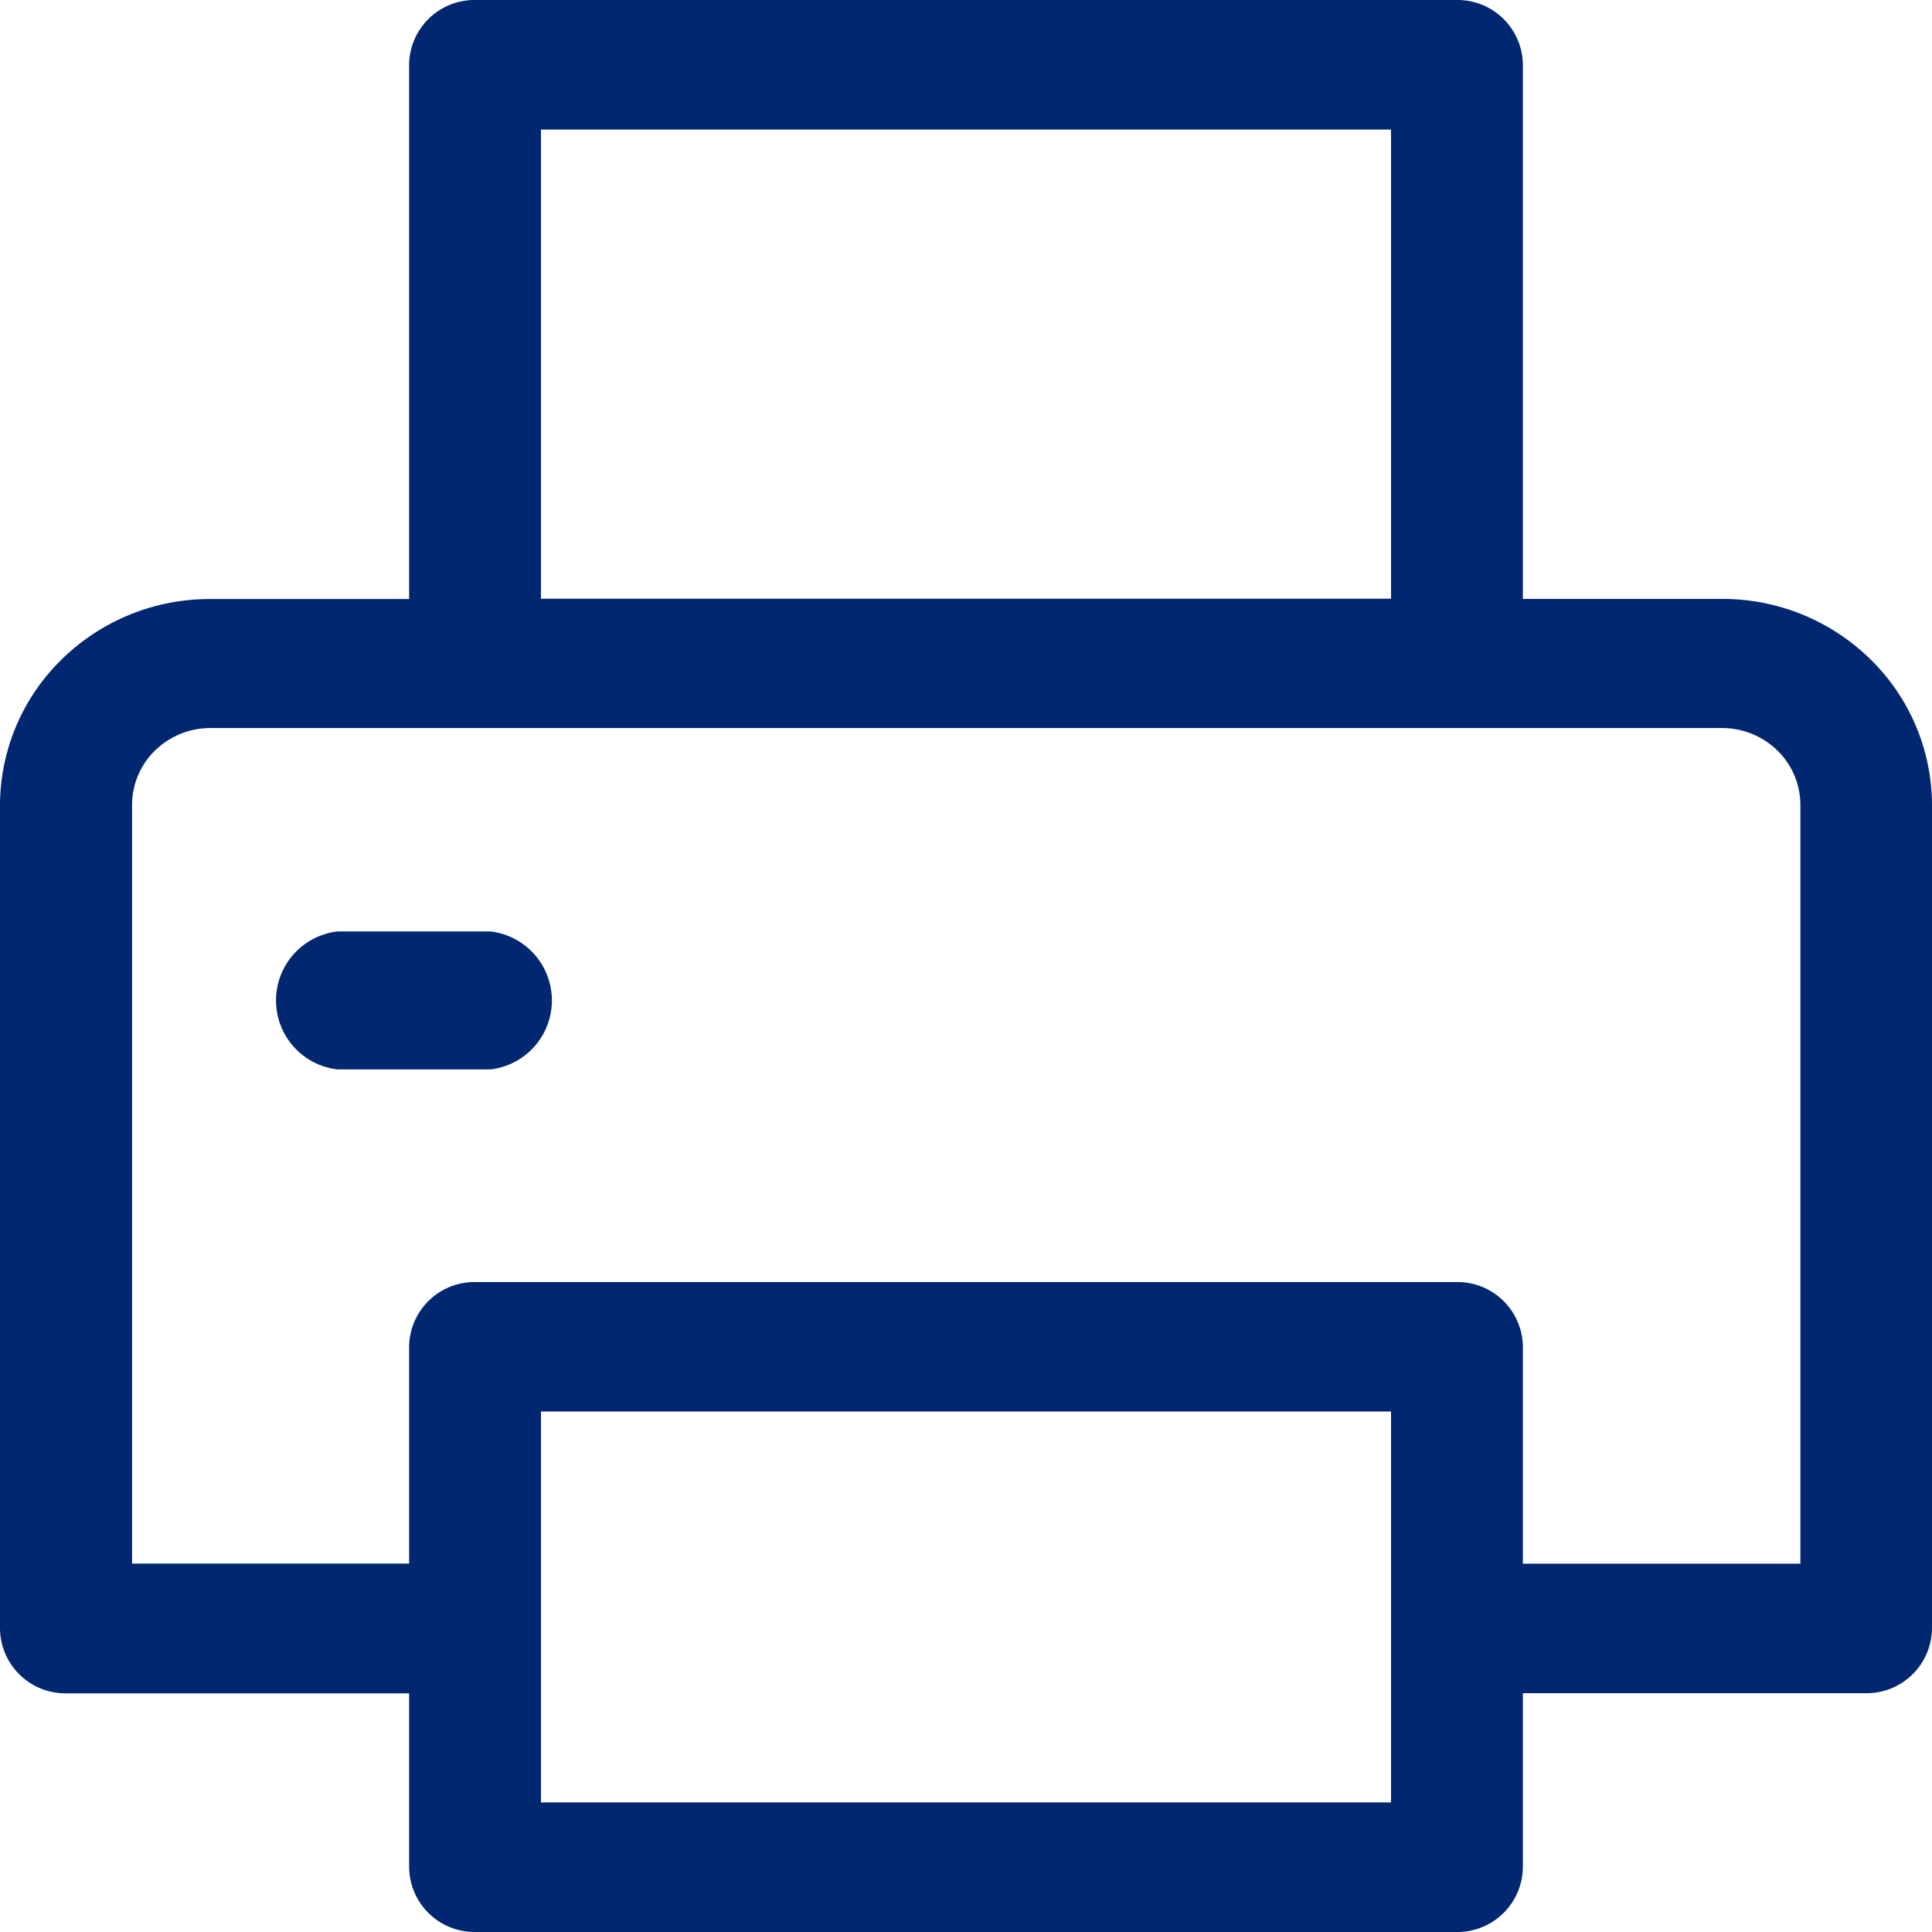<svg xmlns="http://www.w3.org/2000/svg" width="17" height="17" viewBox="0 0 17 17">
  <path id="Fill_1" data-name="Fill 1" d="M12.82,17H4.18a.576.576,0,0,1-.58-.571V14.9H.58A.576.576,0,0,1,0,14.328V7.081A1.8,1.8,0,0,1,.545,5.8a1.859,1.859,0,0,1,1.3-.529H3.6V.57A.575.575,0,0,1,4.18,0H12.82a.575.575,0,0,1,.58.57v4.7h1.75a1.857,1.857,0,0,1,1.306.529A1.8,1.8,0,0,1,17,7.078v7.25a.576.576,0,0,1-.58.571H13.4v1.531A.576.576,0,0,1,12.82,17ZM4.76,12.42v3.44h7.48V12.42Zm-.58-1.139H12.82a.575.575,0,0,1,.58.57v1.908h2.442V7.081a.671.671,0,0,0-.2-.475.7.7,0,0,0-.488-.2H1.85a.7.7,0,0,0-.488.2.67.67,0,0,0-.2.479v6.673H3.6V11.85A.575.575,0,0,1,4.18,11.281ZM4.76,1.14V5.268h7.48V1.14ZM4.315,9.41H2.97a.611.611,0,0,1,0-1.214H4.315a.611.611,0,0,1,0,1.214Z" fill="#00276f"/>
</svg>
